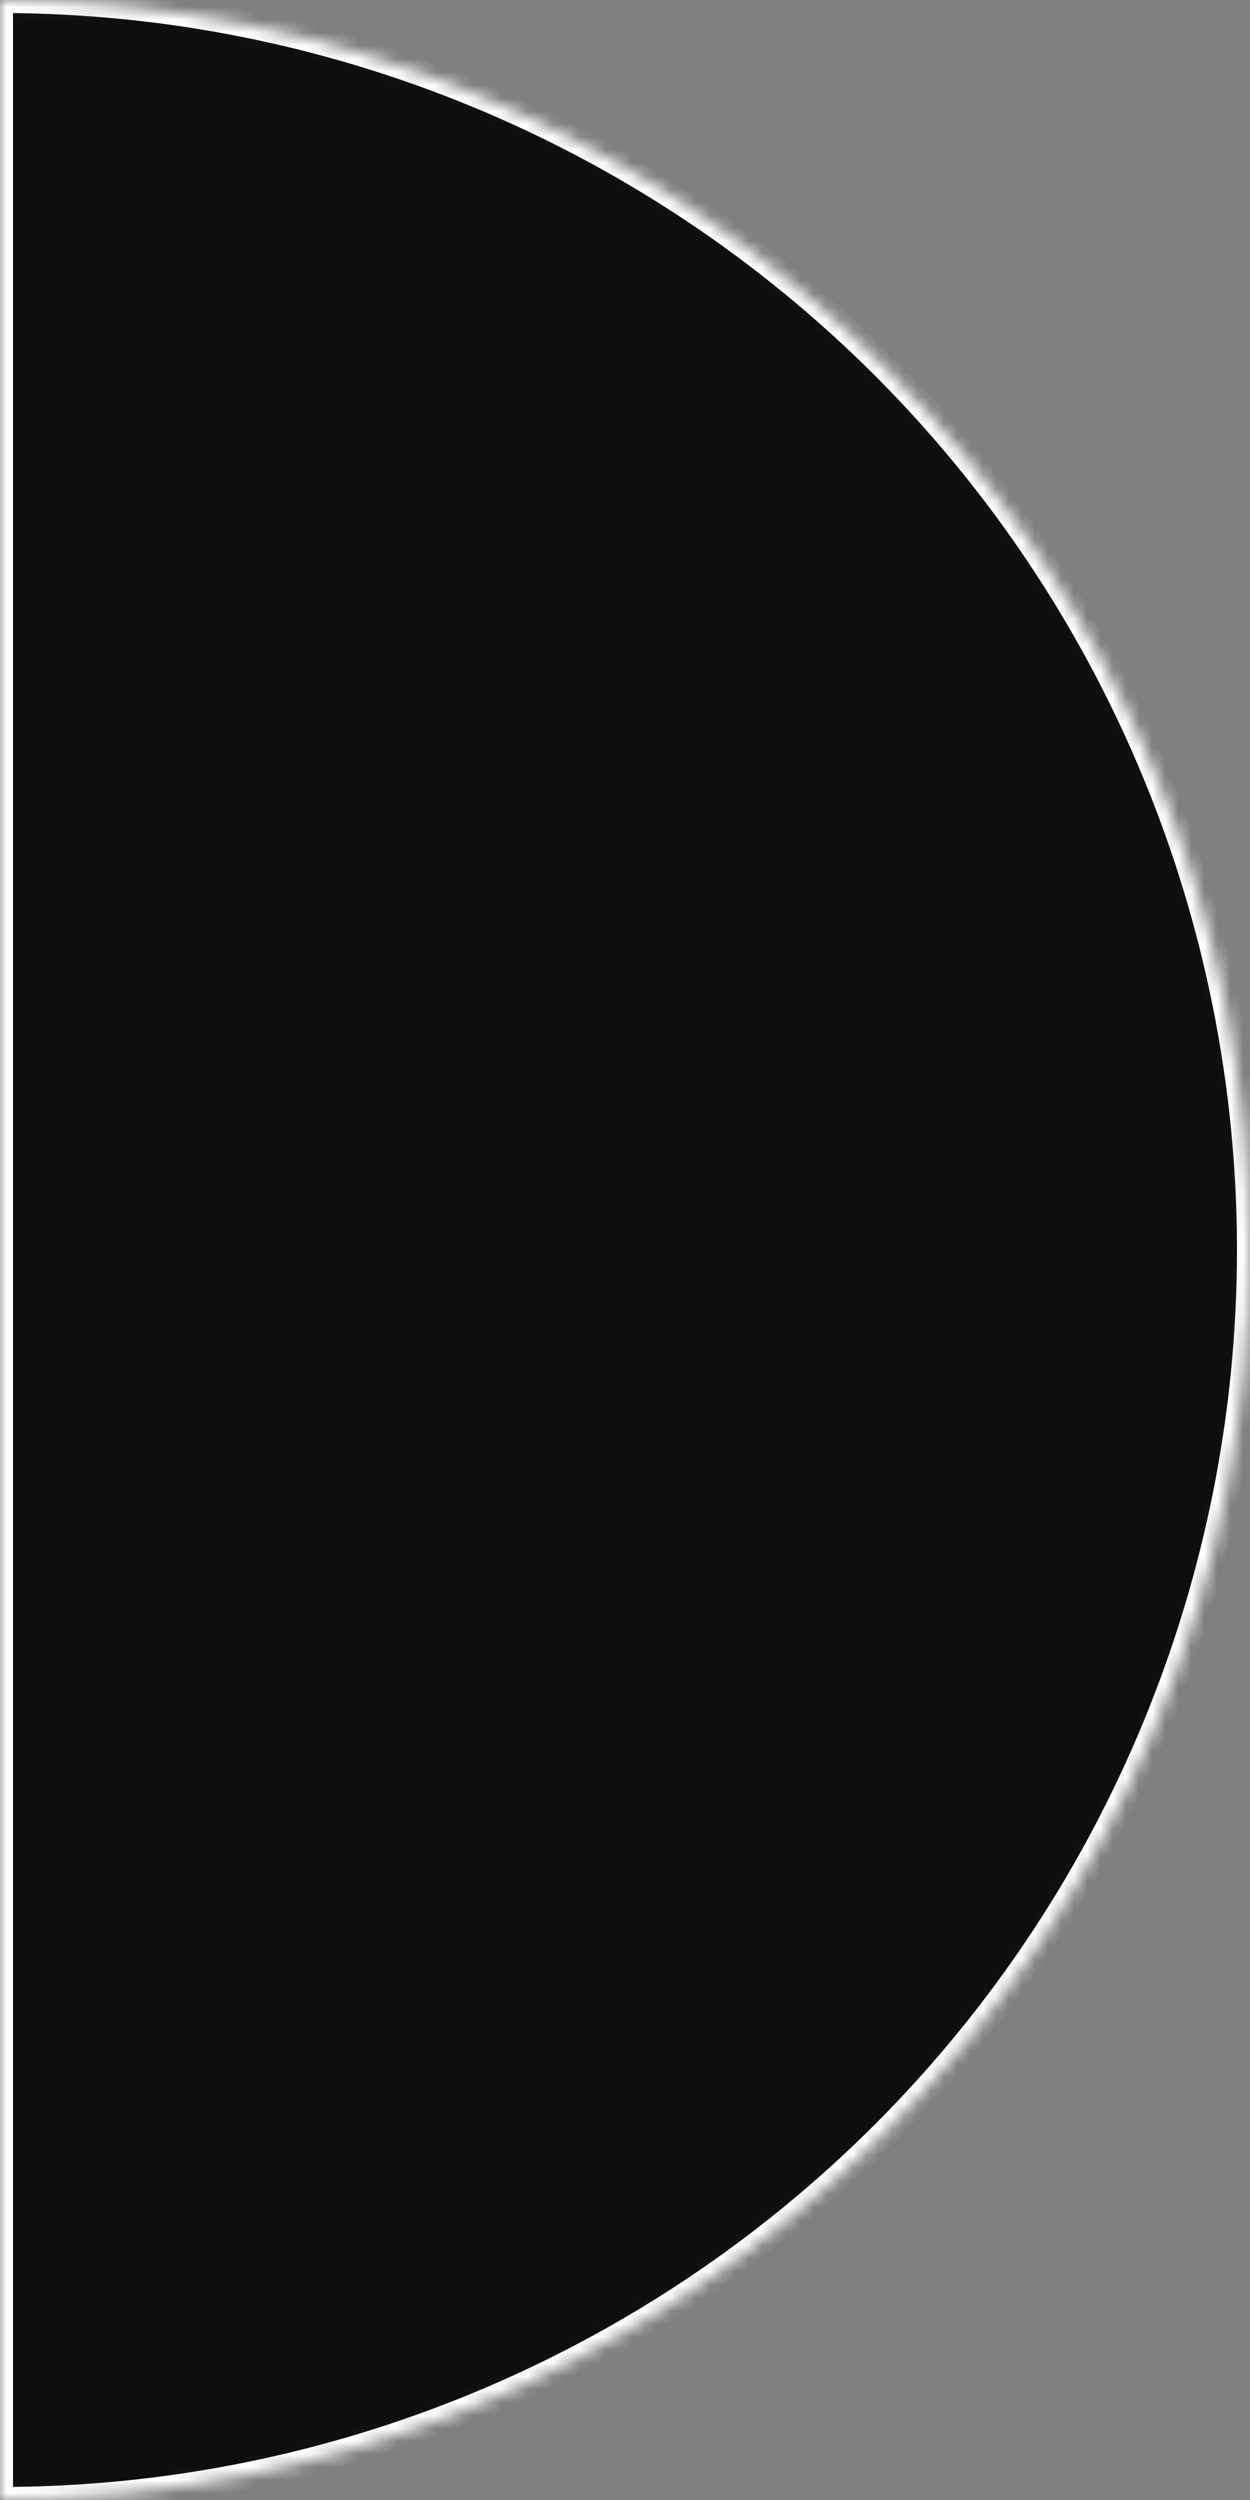 <svg width="96" height="192" viewBox="0 0 96 192" fill="none" xmlns="http://www.w3.org/2000/svg">
<rect x="0" y="0" width="96" height="192" fill="#808080" stroke="none"/>
<mask id="path-1-inside-1_188_36241" fill="white">
<path d="M-8.39259e-06 192C25.461 192 49.879 181.886 67.882 163.882C85.886 145.879 96 121.461 96 96C96 70.539 85.886 46.121 67.882 28.118C49.879 10.114 25.461 7.61106e-07 1.52588e-05 -4.19629e-06L-4.19629e-06 96L-8.39259e-06 192Z"/>
</mask>
<path d="M-8.39259e-06 192C25.461 192 49.879 181.886 67.882 163.882C85.886 145.879 96 121.461 96 96C96 70.539 85.886 46.121 67.882 28.118C49.879 10.114 25.461 7.61106e-07 1.52588e-05 -4.19629e-06L-4.19629e-06 96L-8.39259e-06 192Z" fill="#0E0E0E" stroke="white" stroke-width="2" mask="url(#path-1-inside-1_188_36241)"/>
</svg>
